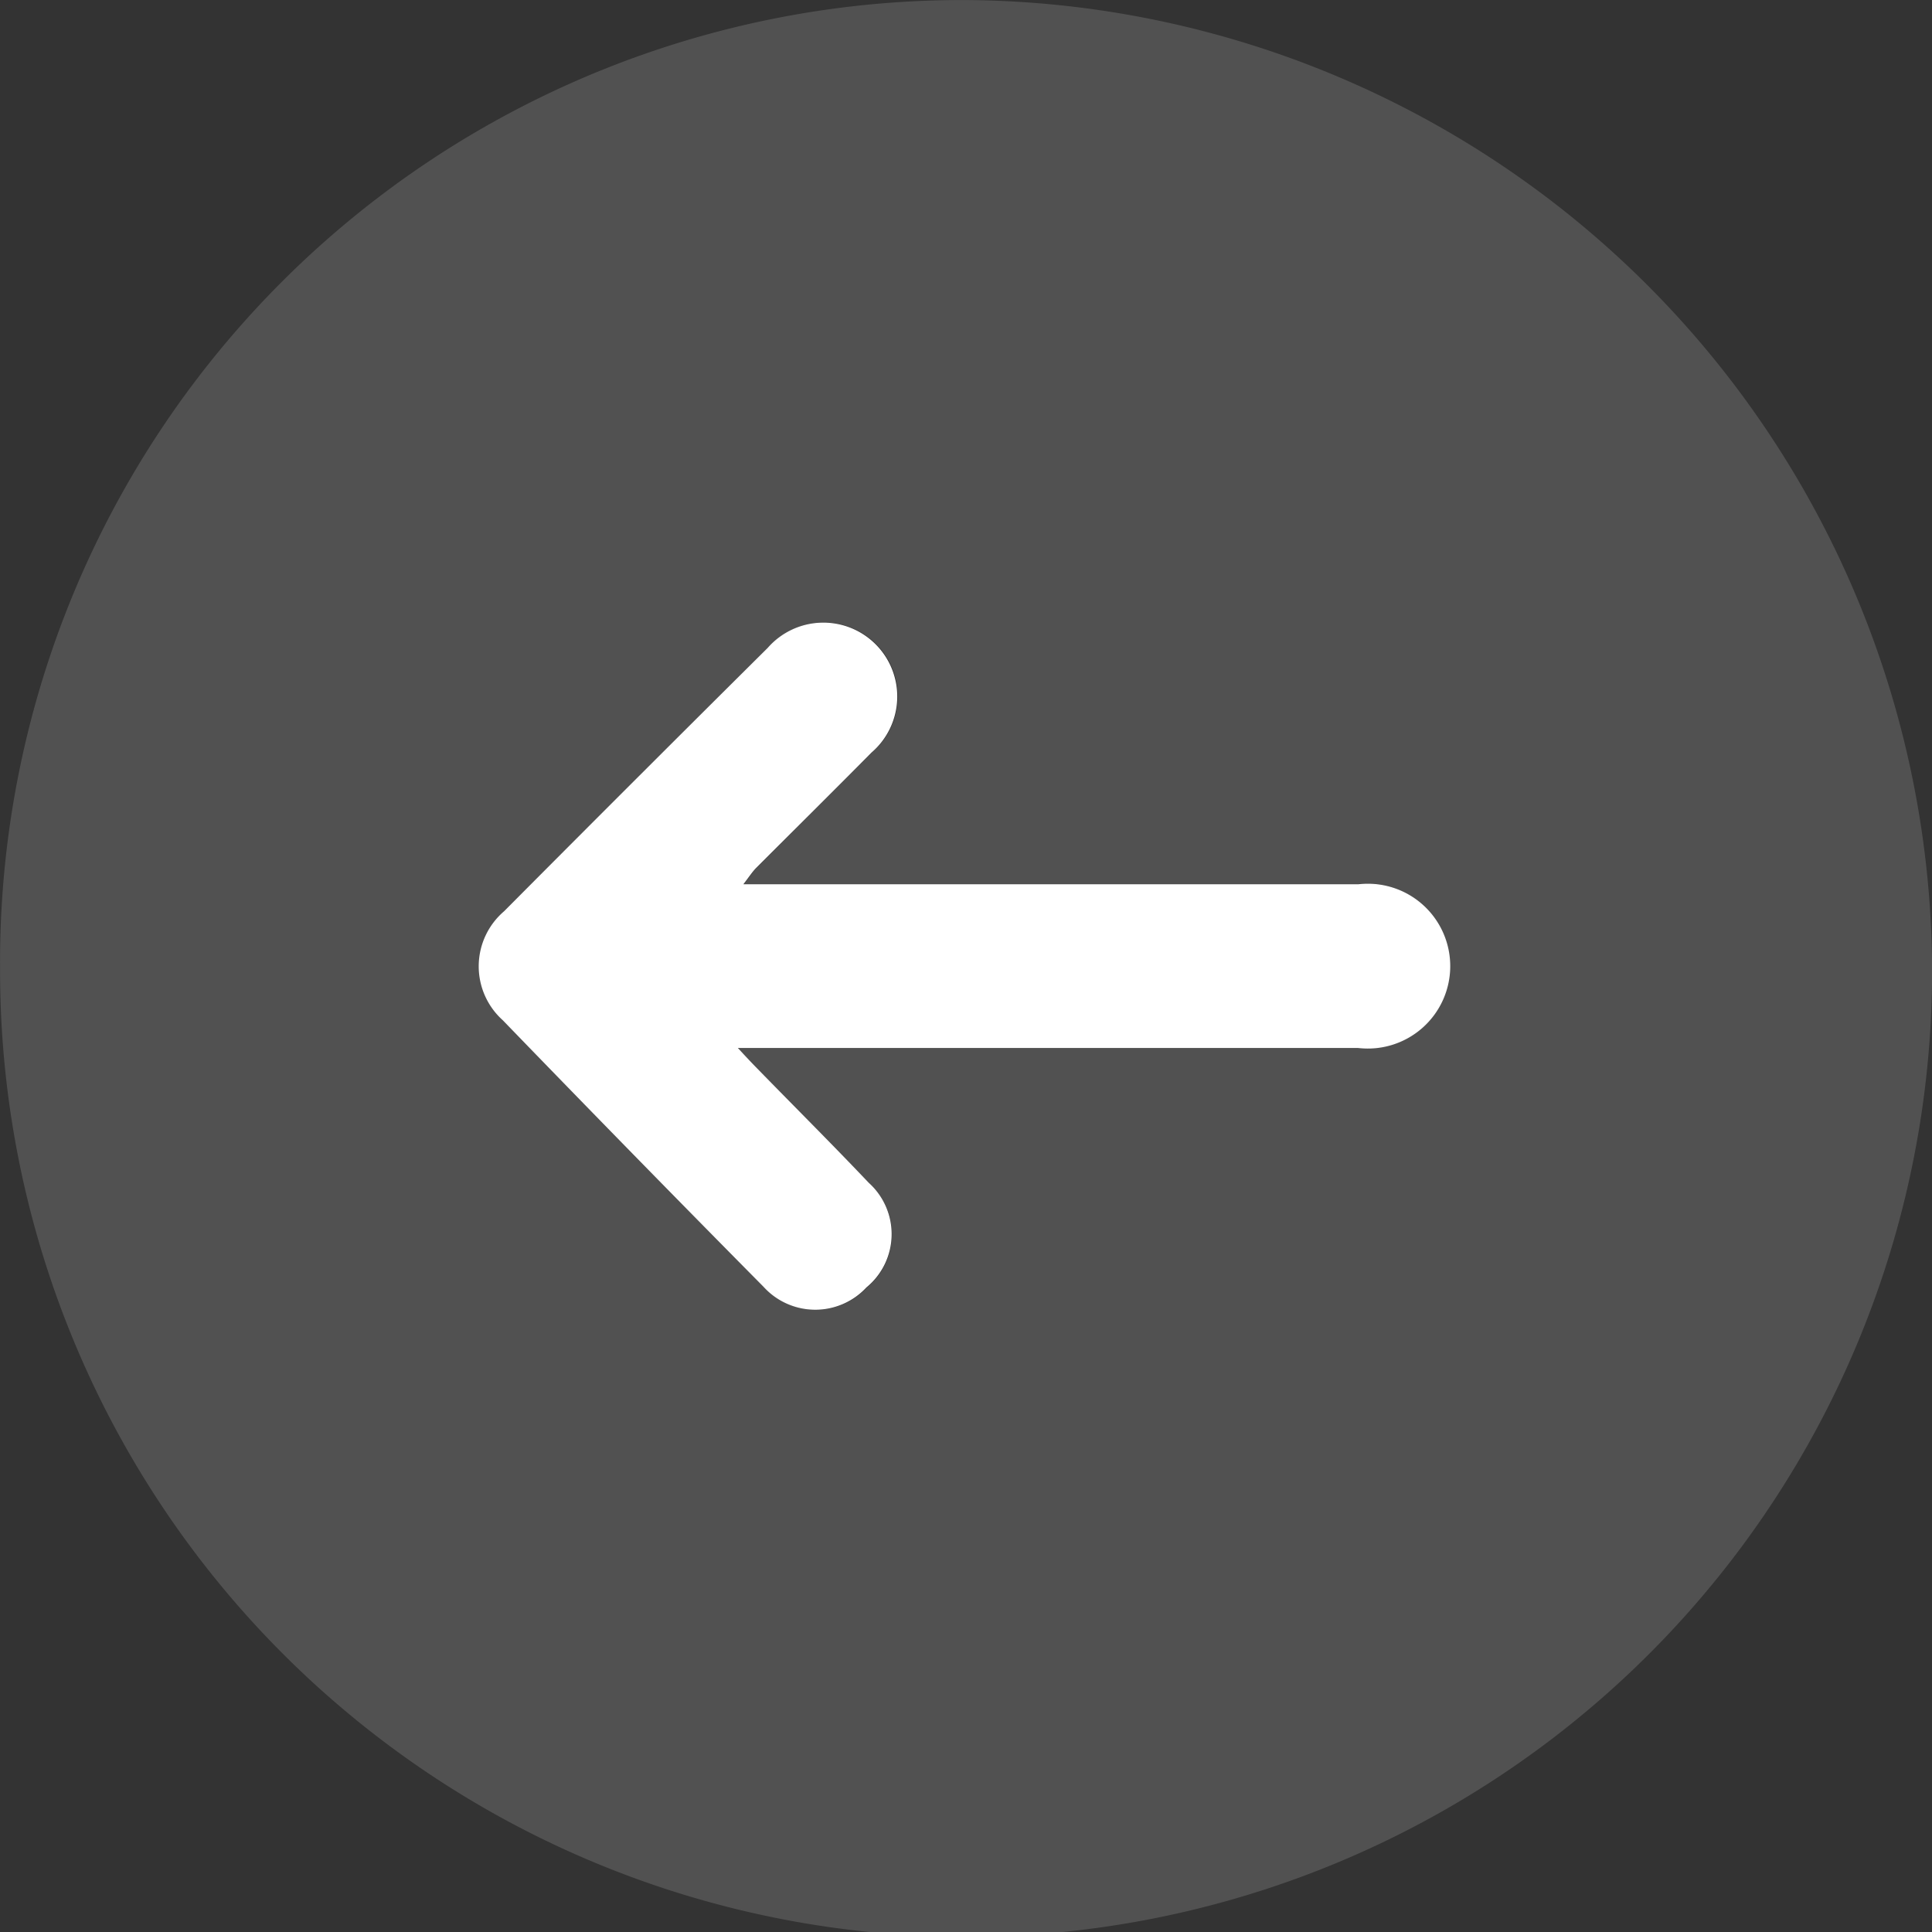 <svg id="Layer_2" data-name="Layer 2" xmlns="http://www.w3.org/2000/svg" width="24" height="24" viewBox="0 0 24 24">
  <rect x="0" y="0" width="24" height="24" fill="#333333" stroke="none"/>
  <g id="Layer_1" data-name="Layer 1" transform="translate(0 0)">
    <path id="Path_99" data-name="Path 99" d="M0,12.044a12,12,0,0,0,24,.03A12.083,12.083,0,0,0,12.039,0,11.951,11.951,0,0,0,0,12.044Zm9.166.974c.112.122.169.195.242.264.459.471.925.941,1.383,1.411a.857.857,0,0,1-.022,1.3.867.867,0,0,1-1.278-.008q-1.627-1.648-3.238-3.31a.9.9,0,0,1,.015-1.355Q7.9,9.675,9.543,8.045a.918.918,0,1,1,1.29,1.3c-.476.481-.957.957-1.436,1.436-.049.051-.088.112-.156.2H16.87a1.024,1.024,0,1,1-.012,2.034H9.165Z" transform="translate(0.001 0.001)" fill="rgba(255,255,255,0.15)"/>
    <path id="Path_100" data-name="Path 100" d="M38.588,50.963h7.7a1.024,1.024,0,1,0,.012-2.034H38.657c.068-.088.107-.149.156-.2.479-.479.96-.955,1.436-1.436a.918.918,0,1,0-1.29-1.3q-1.643,1.631-3.275,3.272a.9.9,0,0,0-.015,1.355q1.61,1.665,3.238,3.31a.867.867,0,0,0,1.278.008.857.857,0,0,0,.029-1.3c-.452-.476-.918-.94-1.377-1.411C38.764,51.153,38.7,51.085,38.588,50.963Z" transform="translate(-29.422 -37.945)" fill="#fff"/>
  </g>
</svg>
